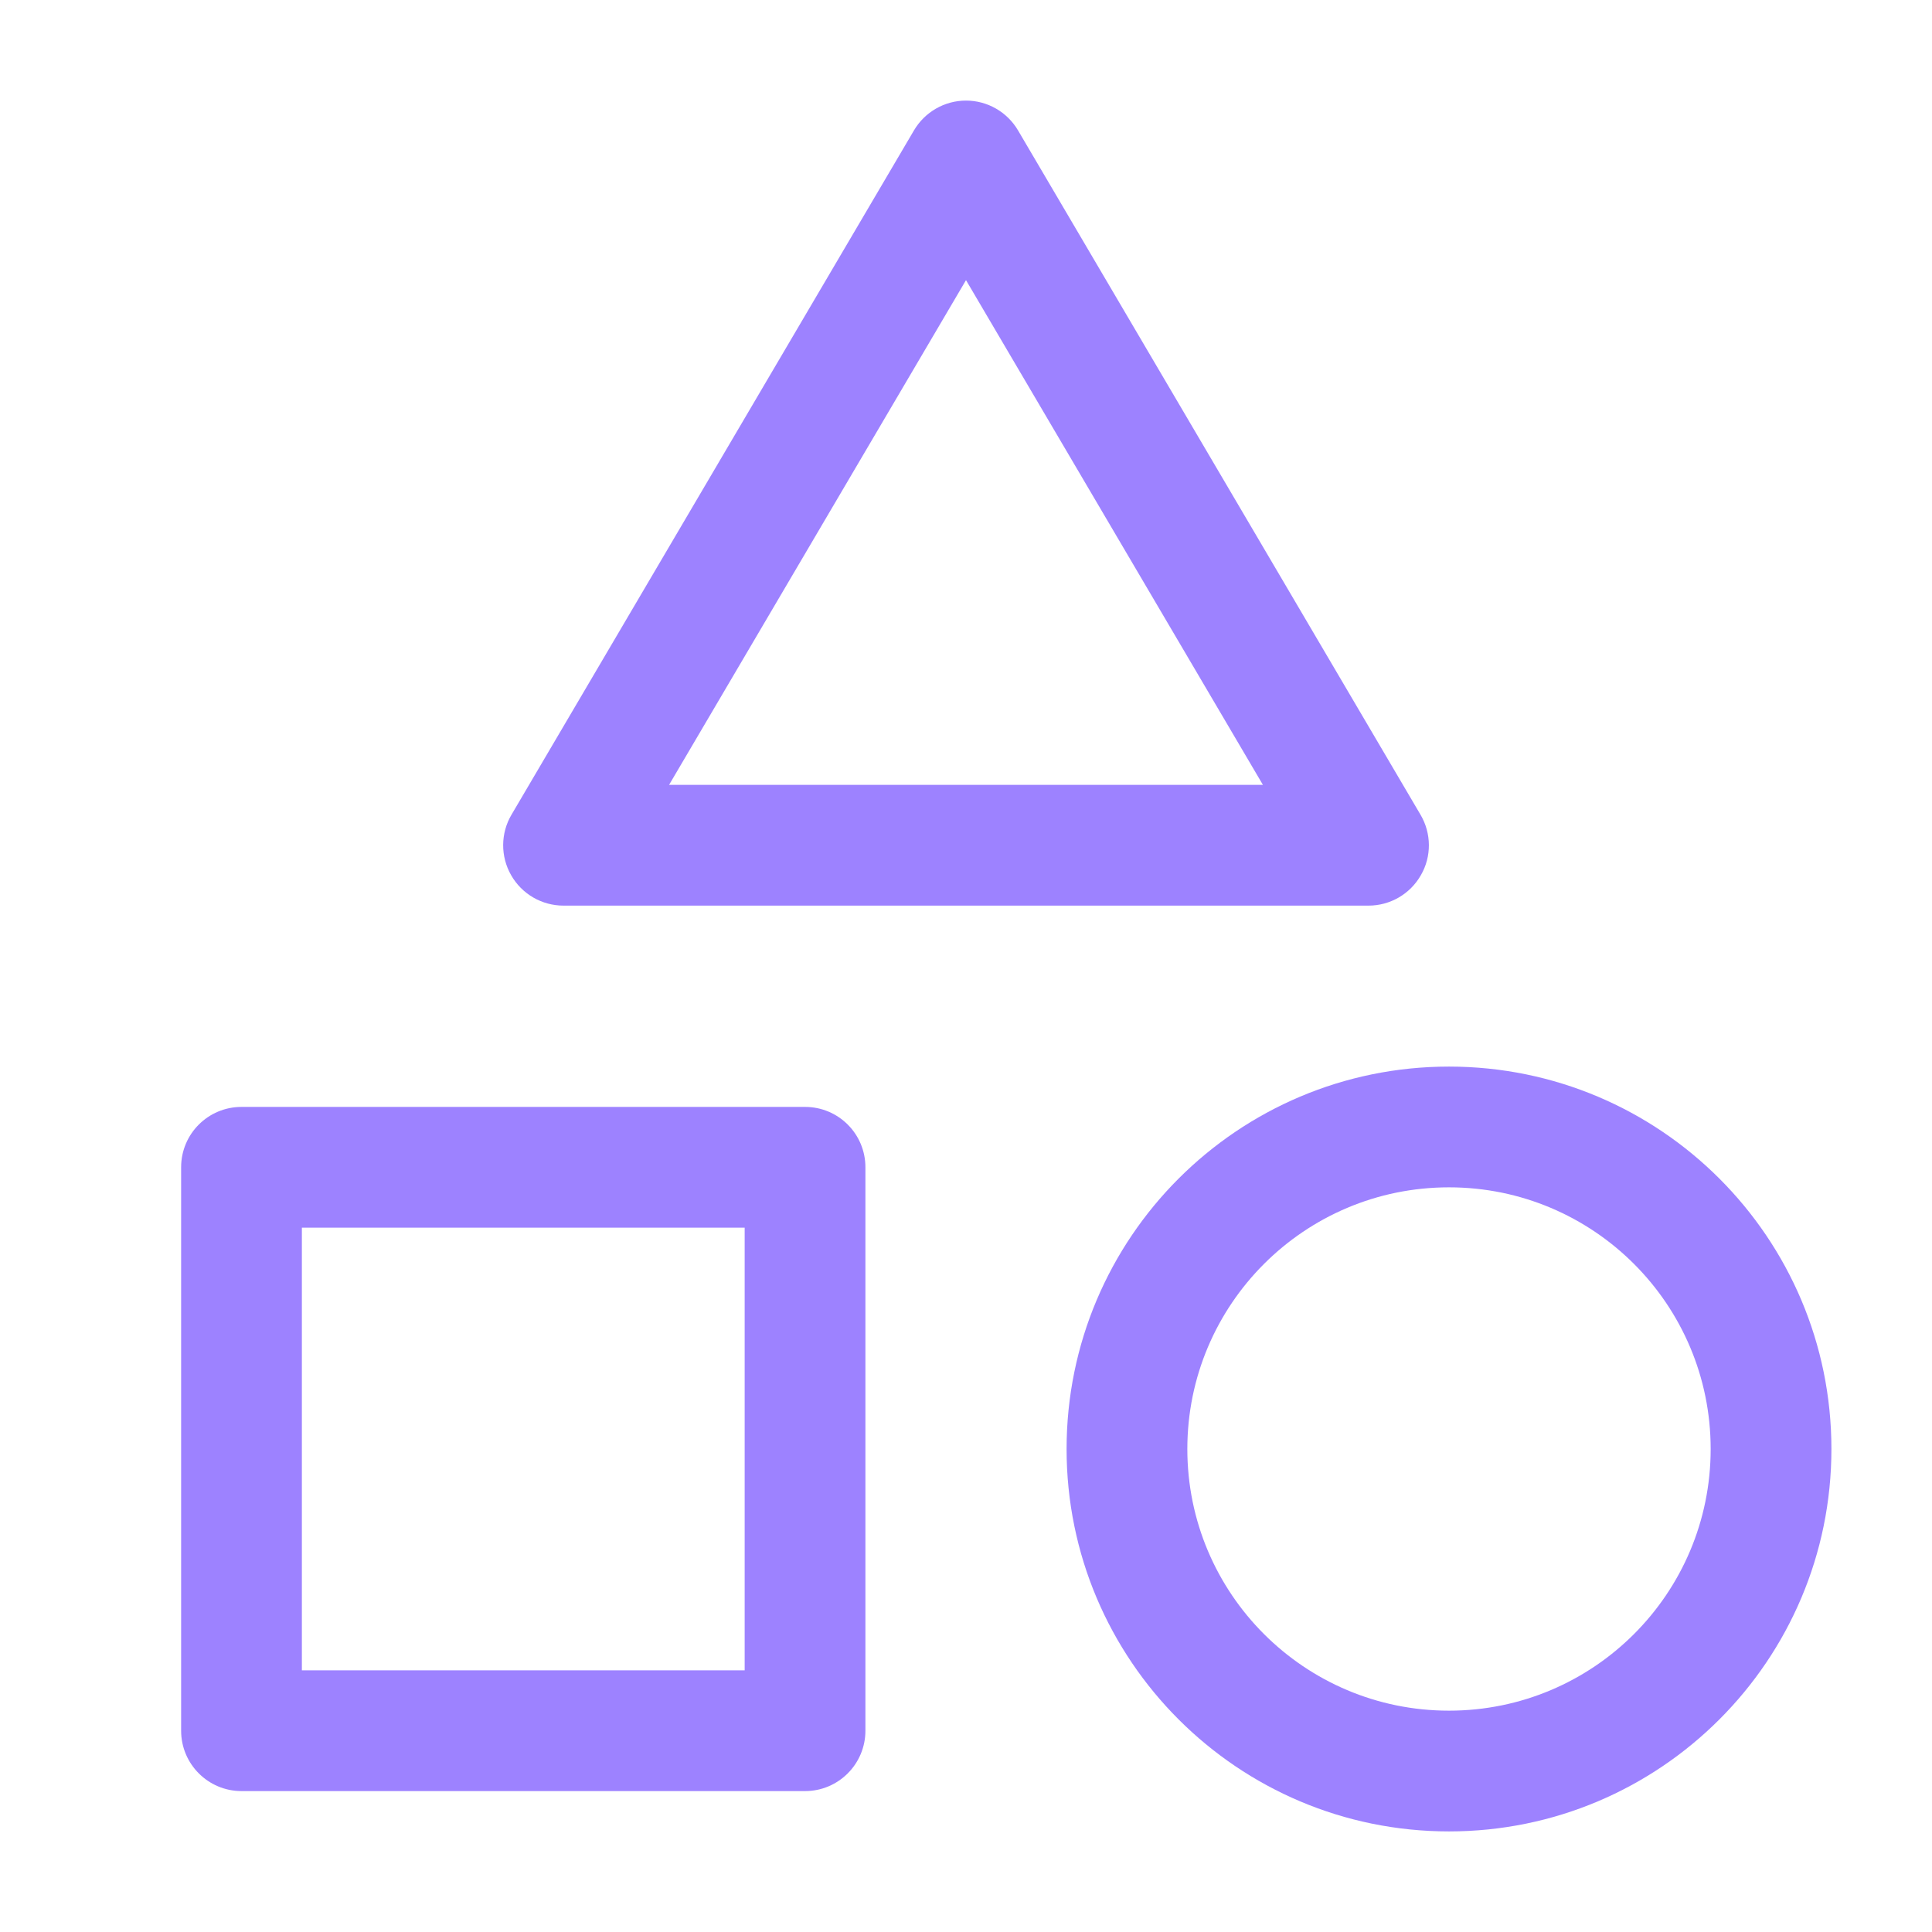 <?xml version="1.0" encoding="UTF-8"?> <svg xmlns="http://www.w3.org/2000/svg" width="16" height="16" viewBox="0 0 16 16" fill="none"> <path fill-rule="evenodd" clip-rule="evenodd" d="M1.5 9.667C1.5 9.39 1.724 9.167 2 9.167H6.667C6.943 9.167 7.167 9.39 7.167 9.667V14.333C7.167 14.609 6.943 14.833 6.667 14.833H2C1.724 14.833 1.5 14.609 1.5 14.333V9.667ZM2.5 10.167V13.833H6.167V10.167H2.5Z" fill="#9D82FF"></path> <path fill-rule="evenodd" clip-rule="evenodd" d="M8 0.833C8.177 0.833 8.341 0.927 8.431 1.08L11.764 6.747C11.855 6.901 11.857 7.093 11.767 7.248C11.678 7.404 11.513 7.5 11.333 7.5H4.667C4.487 7.5 4.322 7.404 4.233 7.248C4.144 7.093 4.145 6.901 4.236 6.747L7.569 1.08C7.659 0.927 7.823 0.833 8 0.833ZM5.541 6.5H10.459L8 2.32L5.541 6.5Z" fill="#9D82FF"></path> <path fill-rule="evenodd" clip-rule="evenodd" d="M12 9.833C10.803 9.833 9.833 10.803 9.833 12C9.833 13.197 10.803 14.167 12 14.167C13.197 14.167 14.167 13.197 14.167 12C14.167 10.803 13.197 9.833 12 9.833ZM8.833 12C8.833 10.251 10.251 8.833 12 8.833C13.749 8.833 15.167 10.251 15.167 12C15.167 13.749 13.749 15.167 12 15.167C10.251 15.167 8.833 13.749 8.833 12Z" fill="#9D82FF"></path> </svg> 